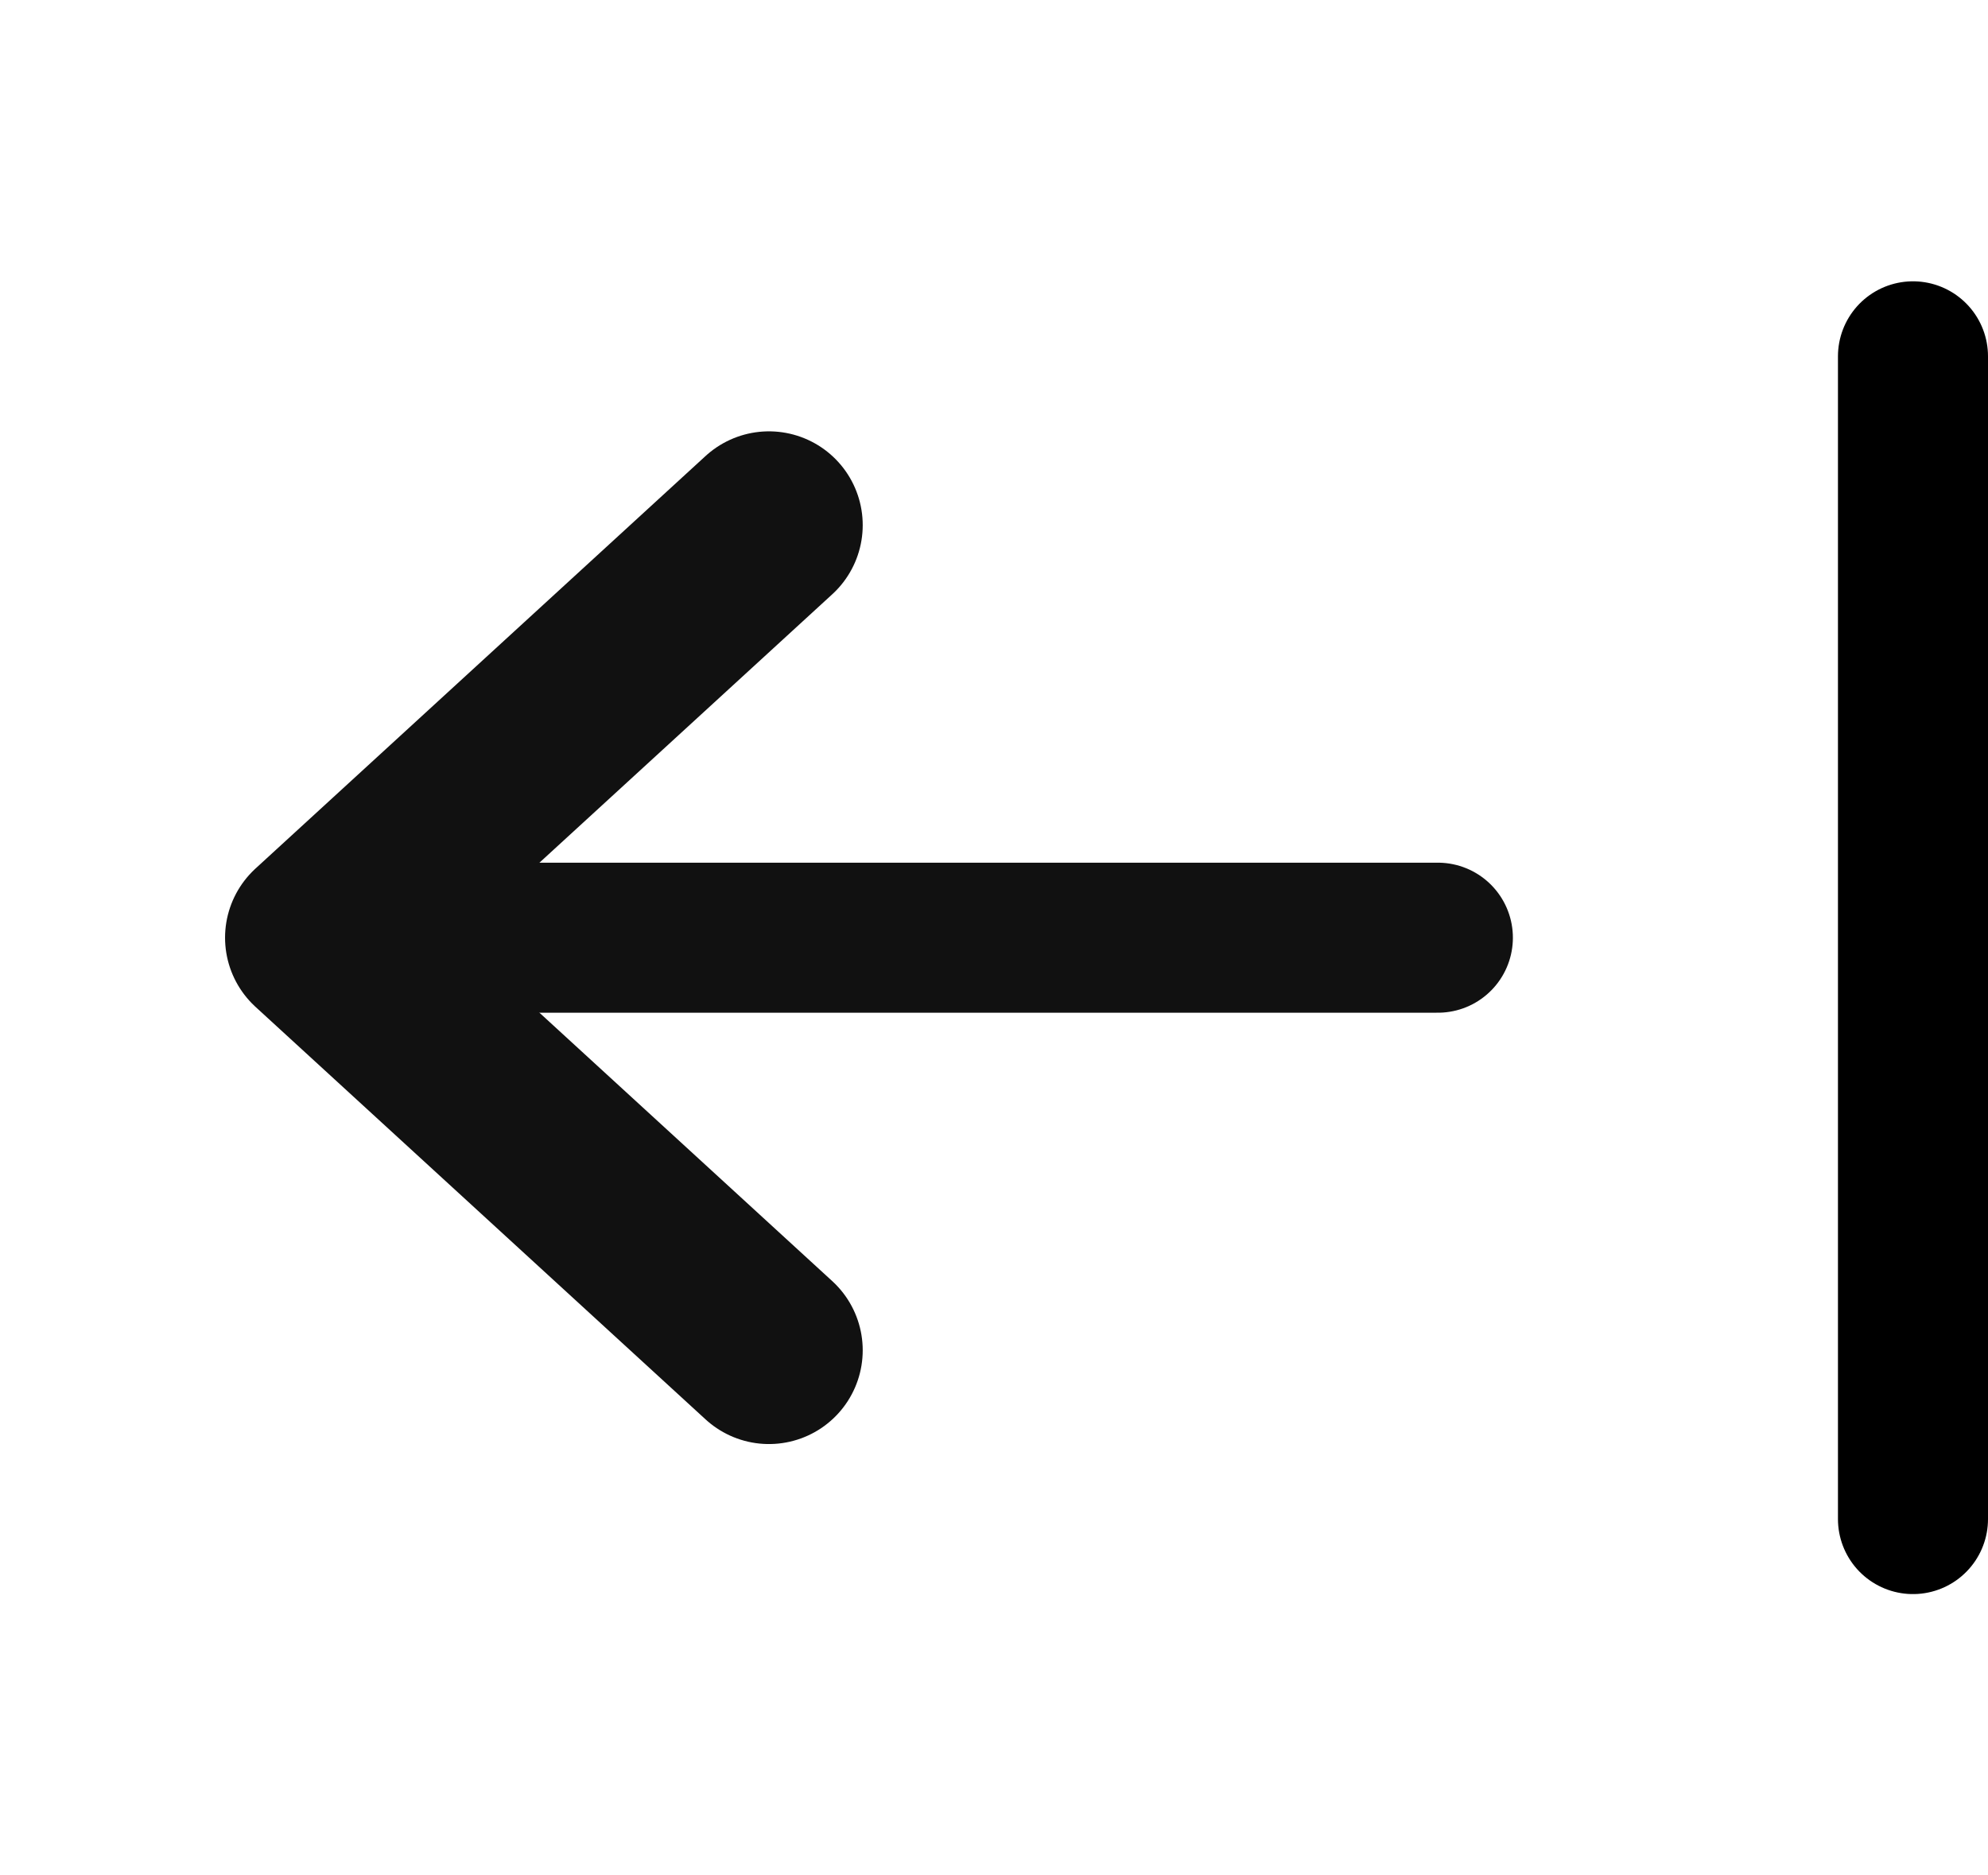 <svg xmlns="http://www.w3.org/2000/svg" width="106" height="100" viewBox="0 0 106 100" fill="none">
<path d="M41 28L17 50L41 72" stroke="#111111" stroke-width="10" stroke-linecap="round" stroke-linejoin="round"/>
<path d="M16.667 50H76.667" stroke="#111111" stroke-width="8" stroke-linecap="round" stroke-linejoin="round"/>
<line x1="102" y1="81" x2="102" y2="19" stroke="black" stroke-width="8" stroke-linecap="round"/>
</svg>